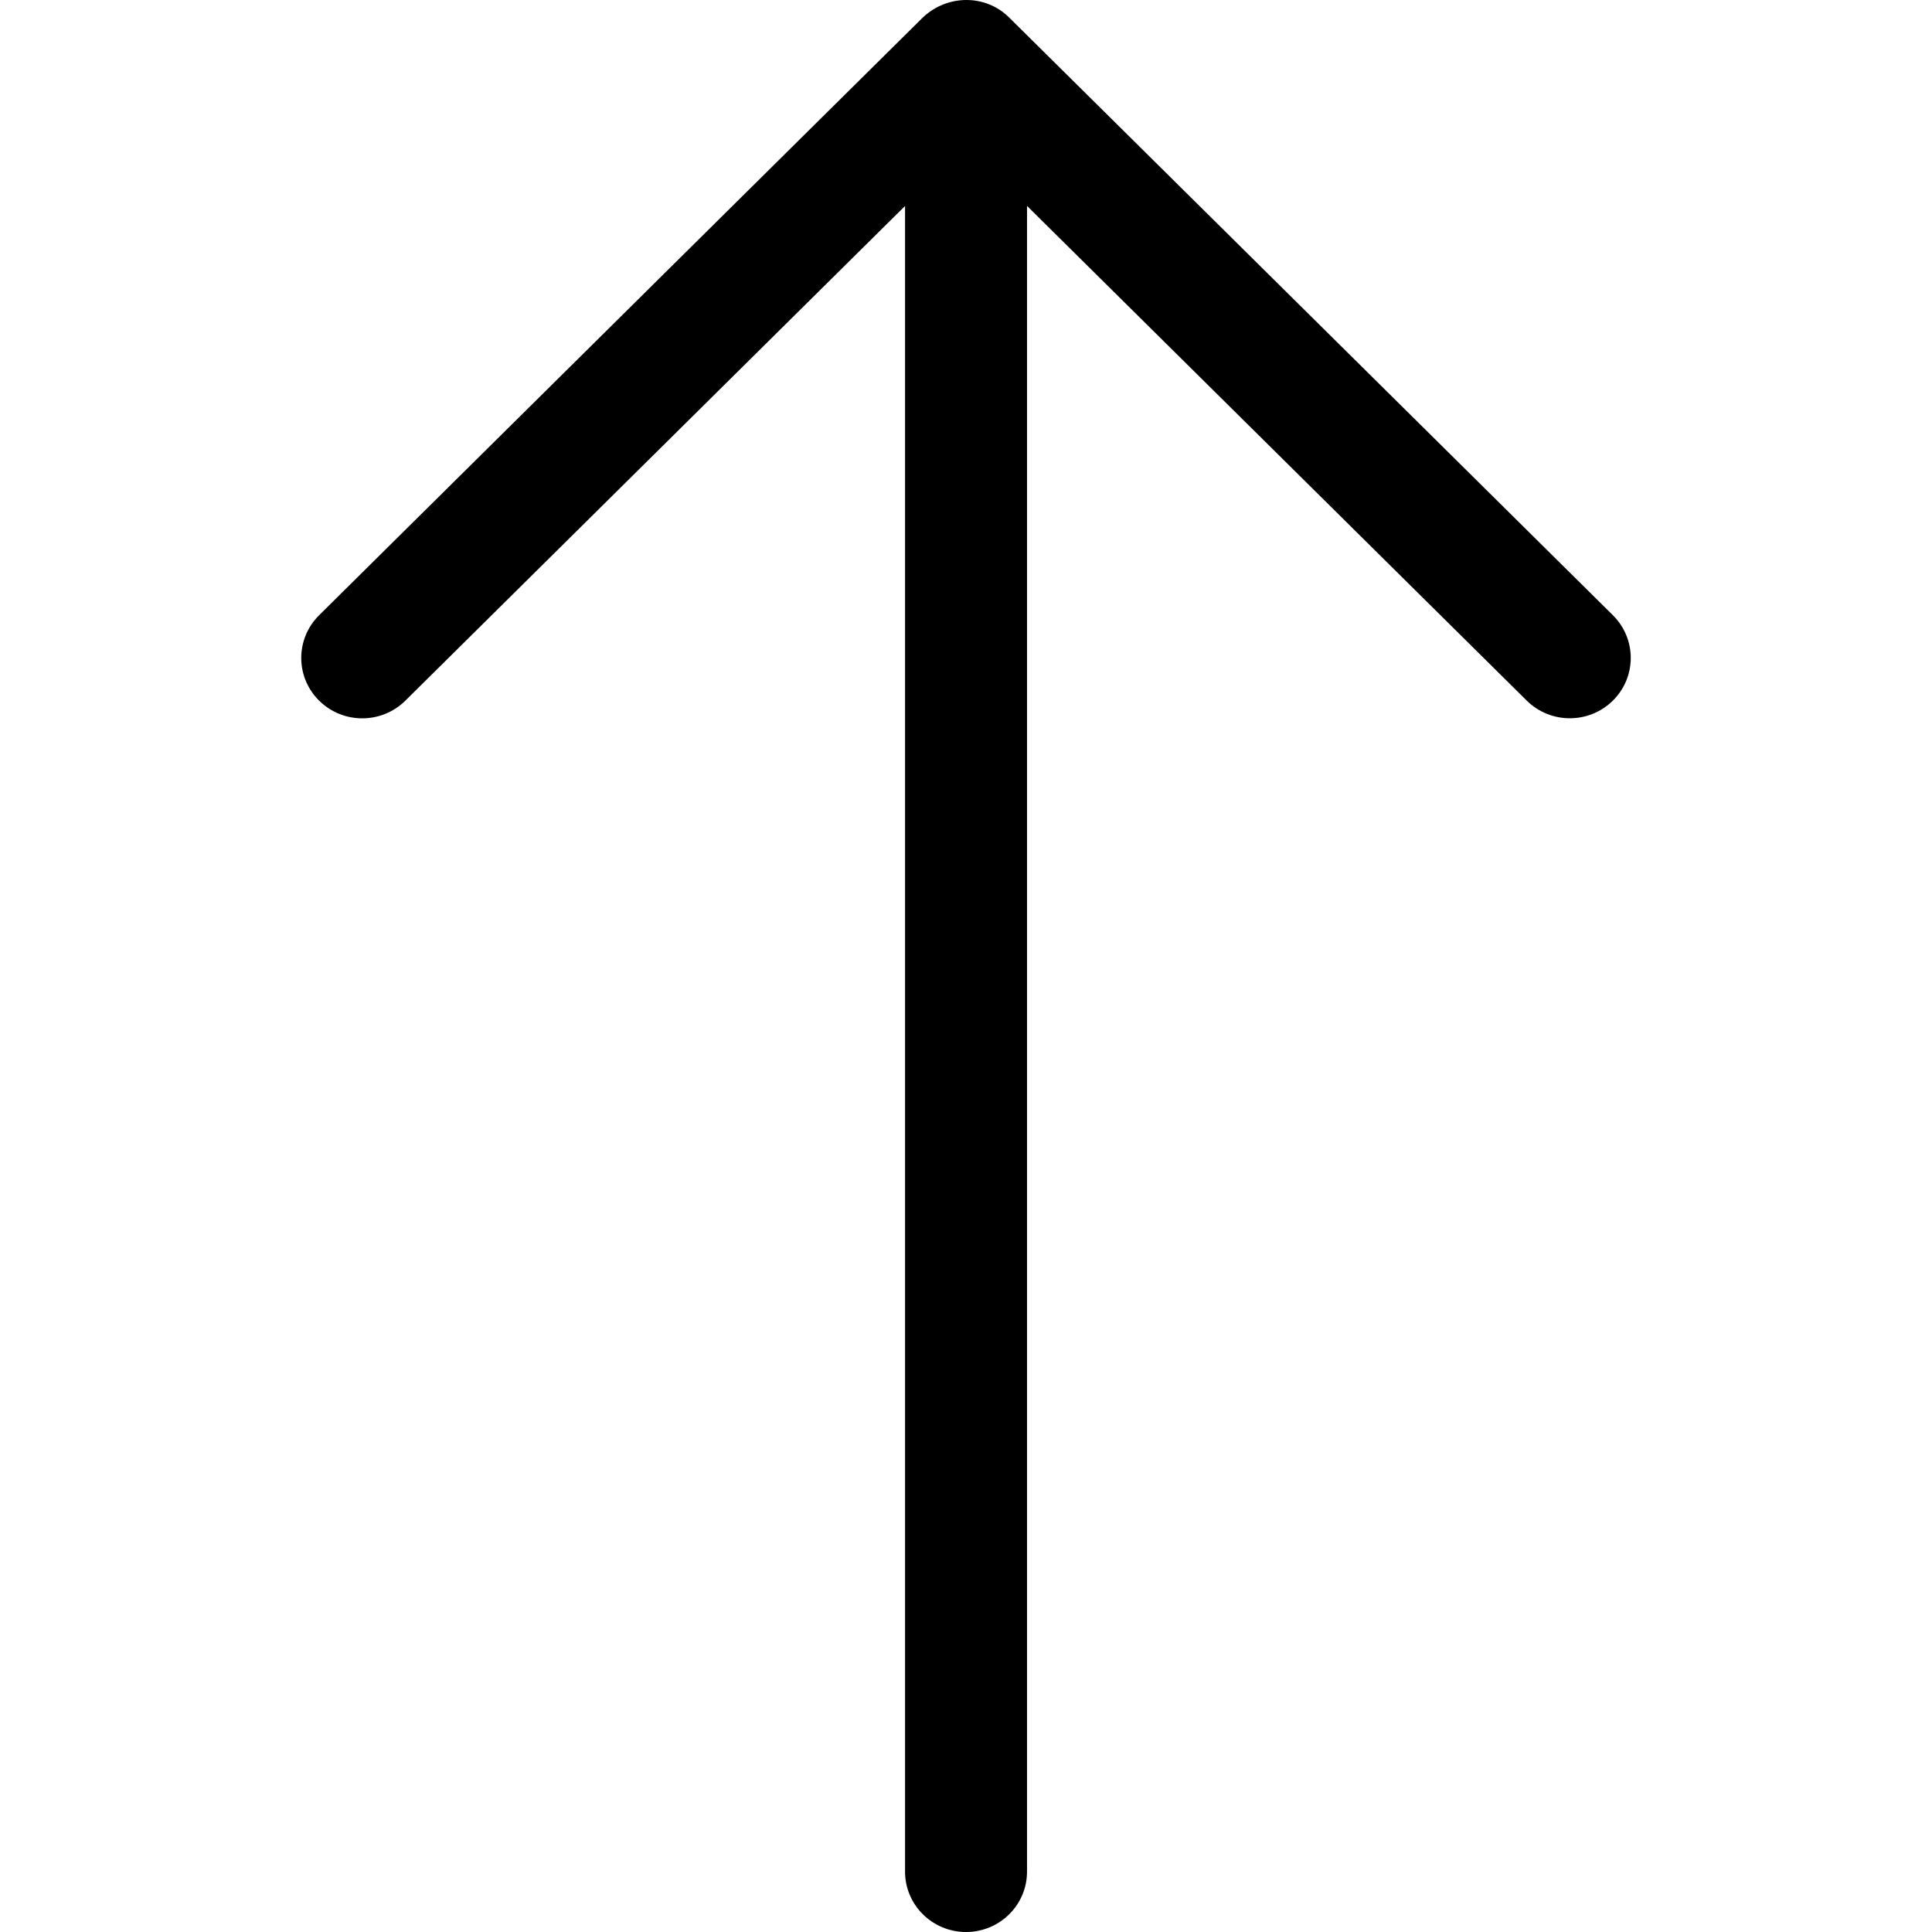 <?xml version="1.0" encoding="iso-8859-1"?>
<!-- Uploaded to: SVG Repo, www.svgrepo.com, Generator: SVG Repo Mixer Tools -->
<svg fill="#000000" height="800px" width="800px" version="1.1" id="Capa_1" xmlns="http://www.w3.org/2000/svg" xmlns:xlink="http://www.w3.org/1999/xlink" 
	 viewBox="0 0 384.923 384.923" xml:space="preserve">
<g>
	<path id="Arrow_Upward" d="M321.337,122.567L201.046,3.479c-4.776-4.728-12.391-4.547-17.179,0l-120.291,119.1
		c-4.74,4.704-4.74,12.319,0,17.011c4.752,4.704,12.439,4.704,17.191,0l99.551-98.552v331.856c0,6.641,5.438,12.03,12.151,12.03
		s12.151-5.39,12.151-12.03V41.025l99.551,98.552c4.74,4.704,12.439,4.704,17.179,0C326.089,134.886,326.089,127.27,321.337,122.567
		z"/>
	<g>
	</g>
	<g>
	</g>
	<g>
	</g>
	<g>
	</g>
	<g>
	</g>
	<g>
	</g>
</g>
</svg>